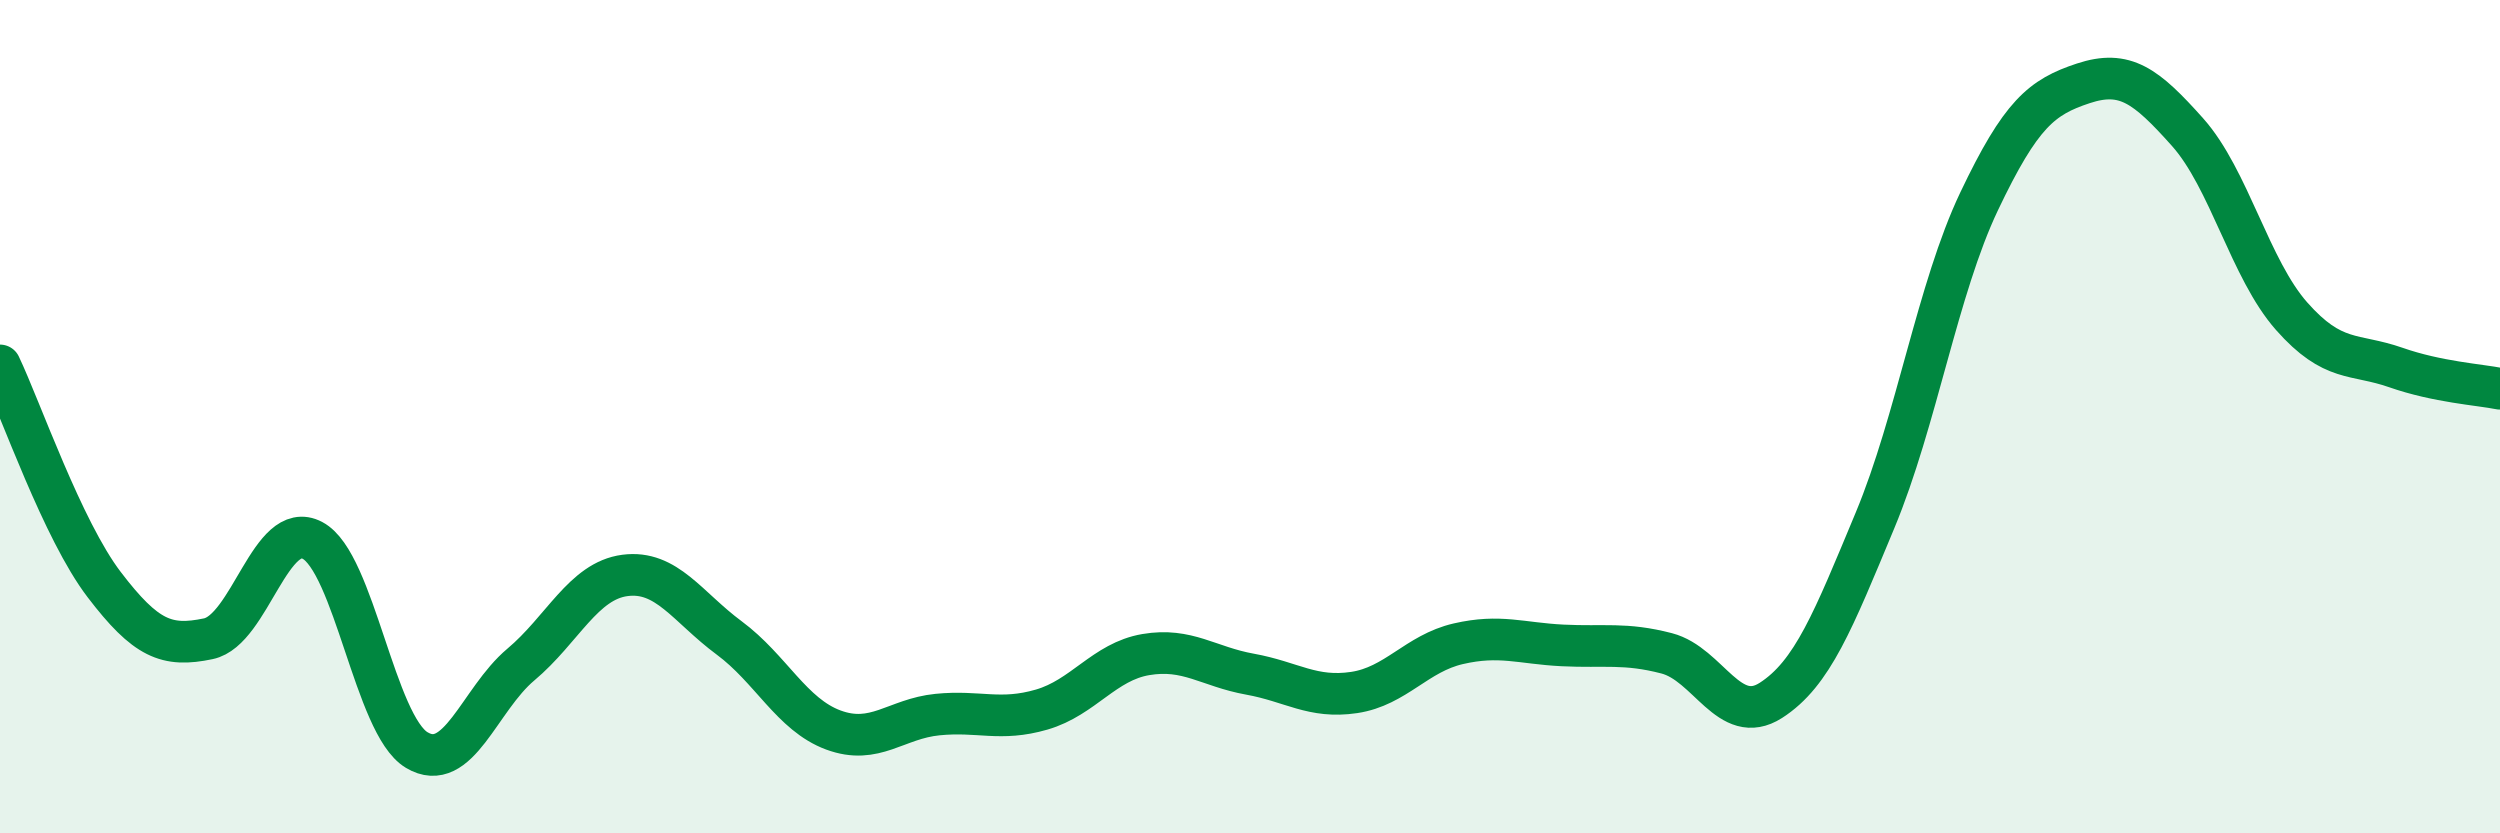 
    <svg width="60" height="20" viewBox="0 0 60 20" xmlns="http://www.w3.org/2000/svg">
      <path
        d="M 0,8.77 C 0.5,9.82 1.5,12.72 2.5,14.03 C 3.5,15.34 4,15.54 5,15.33 C 6,15.12 6.5,12.44 7.5,12.97 C 8.5,13.5 9,17.4 10,18 C 11,18.6 11.5,16.79 12.5,15.95 C 13.5,15.11 14,13.94 15,13.81 C 16,13.68 16.5,14.57 17.5,15.31 C 18.5,16.05 19,17.15 20,17.52 C 21,17.89 21.5,17.25 22.5,17.15 C 23.5,17.05 24,17.32 25,17.03 C 26,16.74 26.5,15.88 27.5,15.71 C 28.5,15.54 29,16 30,16.18 C 31,16.36 31.5,16.77 32.5,16.62 C 33.5,16.47 34,15.68 35,15.45 C 36,15.22 36.5,15.44 37.5,15.49 C 38.5,15.54 39,15.42 40,15.68 C 41,15.94 41.5,17.45 42.5,16.81 C 43.5,16.17 44,14.89 45,12.49 C 46,10.09 46.5,6.93 47.5,4.83 C 48.5,2.73 49,2.33 50,2 C 51,1.67 51.5,2.05 52.5,3.17 C 53.5,4.29 54,6.46 55,7.59 C 56,8.72 56.5,8.47 57.5,8.82 C 58.5,9.17 59.5,9.23 60,9.33L60 20L0 20Z"
        fill="#008740"
        opacity="0.1"
        stroke-linecap="round"
        stroke-linejoin="round"
      />
      <path
        d="M 0,8.77 C 0.5,9.82 1.5,12.72 2.5,14.03 C 3.5,15.34 4,15.54 5,15.33 C 6,15.12 6.5,12.44 7.5,12.97 C 8.5,13.5 9,17.4 10,18 C 11,18.6 11.5,16.79 12.5,15.95 C 13.5,15.11 14,13.94 15,13.81 C 16,13.68 16.5,14.57 17.5,15.31 C 18.5,16.05 19,17.15 20,17.52 C 21,17.89 21.5,17.25 22.5,17.15 C 23.5,17.05 24,17.32 25,17.03 C 26,16.74 26.5,15.88 27.5,15.71 C 28.5,15.54 29,16 30,16.18 C 31,16.36 31.5,16.77 32.5,16.62 C 33.5,16.47 34,15.68 35,15.45 C 36,15.22 36.5,15.44 37.5,15.49 C 38.5,15.54 39,15.42 40,15.68 C 41,15.94 41.5,17.45 42.5,16.81 C 43.5,16.17 44,14.89 45,12.49 C 46,10.09 46.5,6.93 47.5,4.83 C 48.5,2.73 49,2.33 50,2 C 51,1.67 51.5,2.05 52.5,3.17 C 53.5,4.29 54,6.46 55,7.59 C 56,8.72 56.5,8.47 57.5,8.82 C 58.5,9.17 59.5,9.23 60,9.33"
        stroke="#008740"
        stroke-width="1"
        fill="none"
        stroke-linecap="round"
        stroke-linejoin="round"
      />
    </svg>
  
